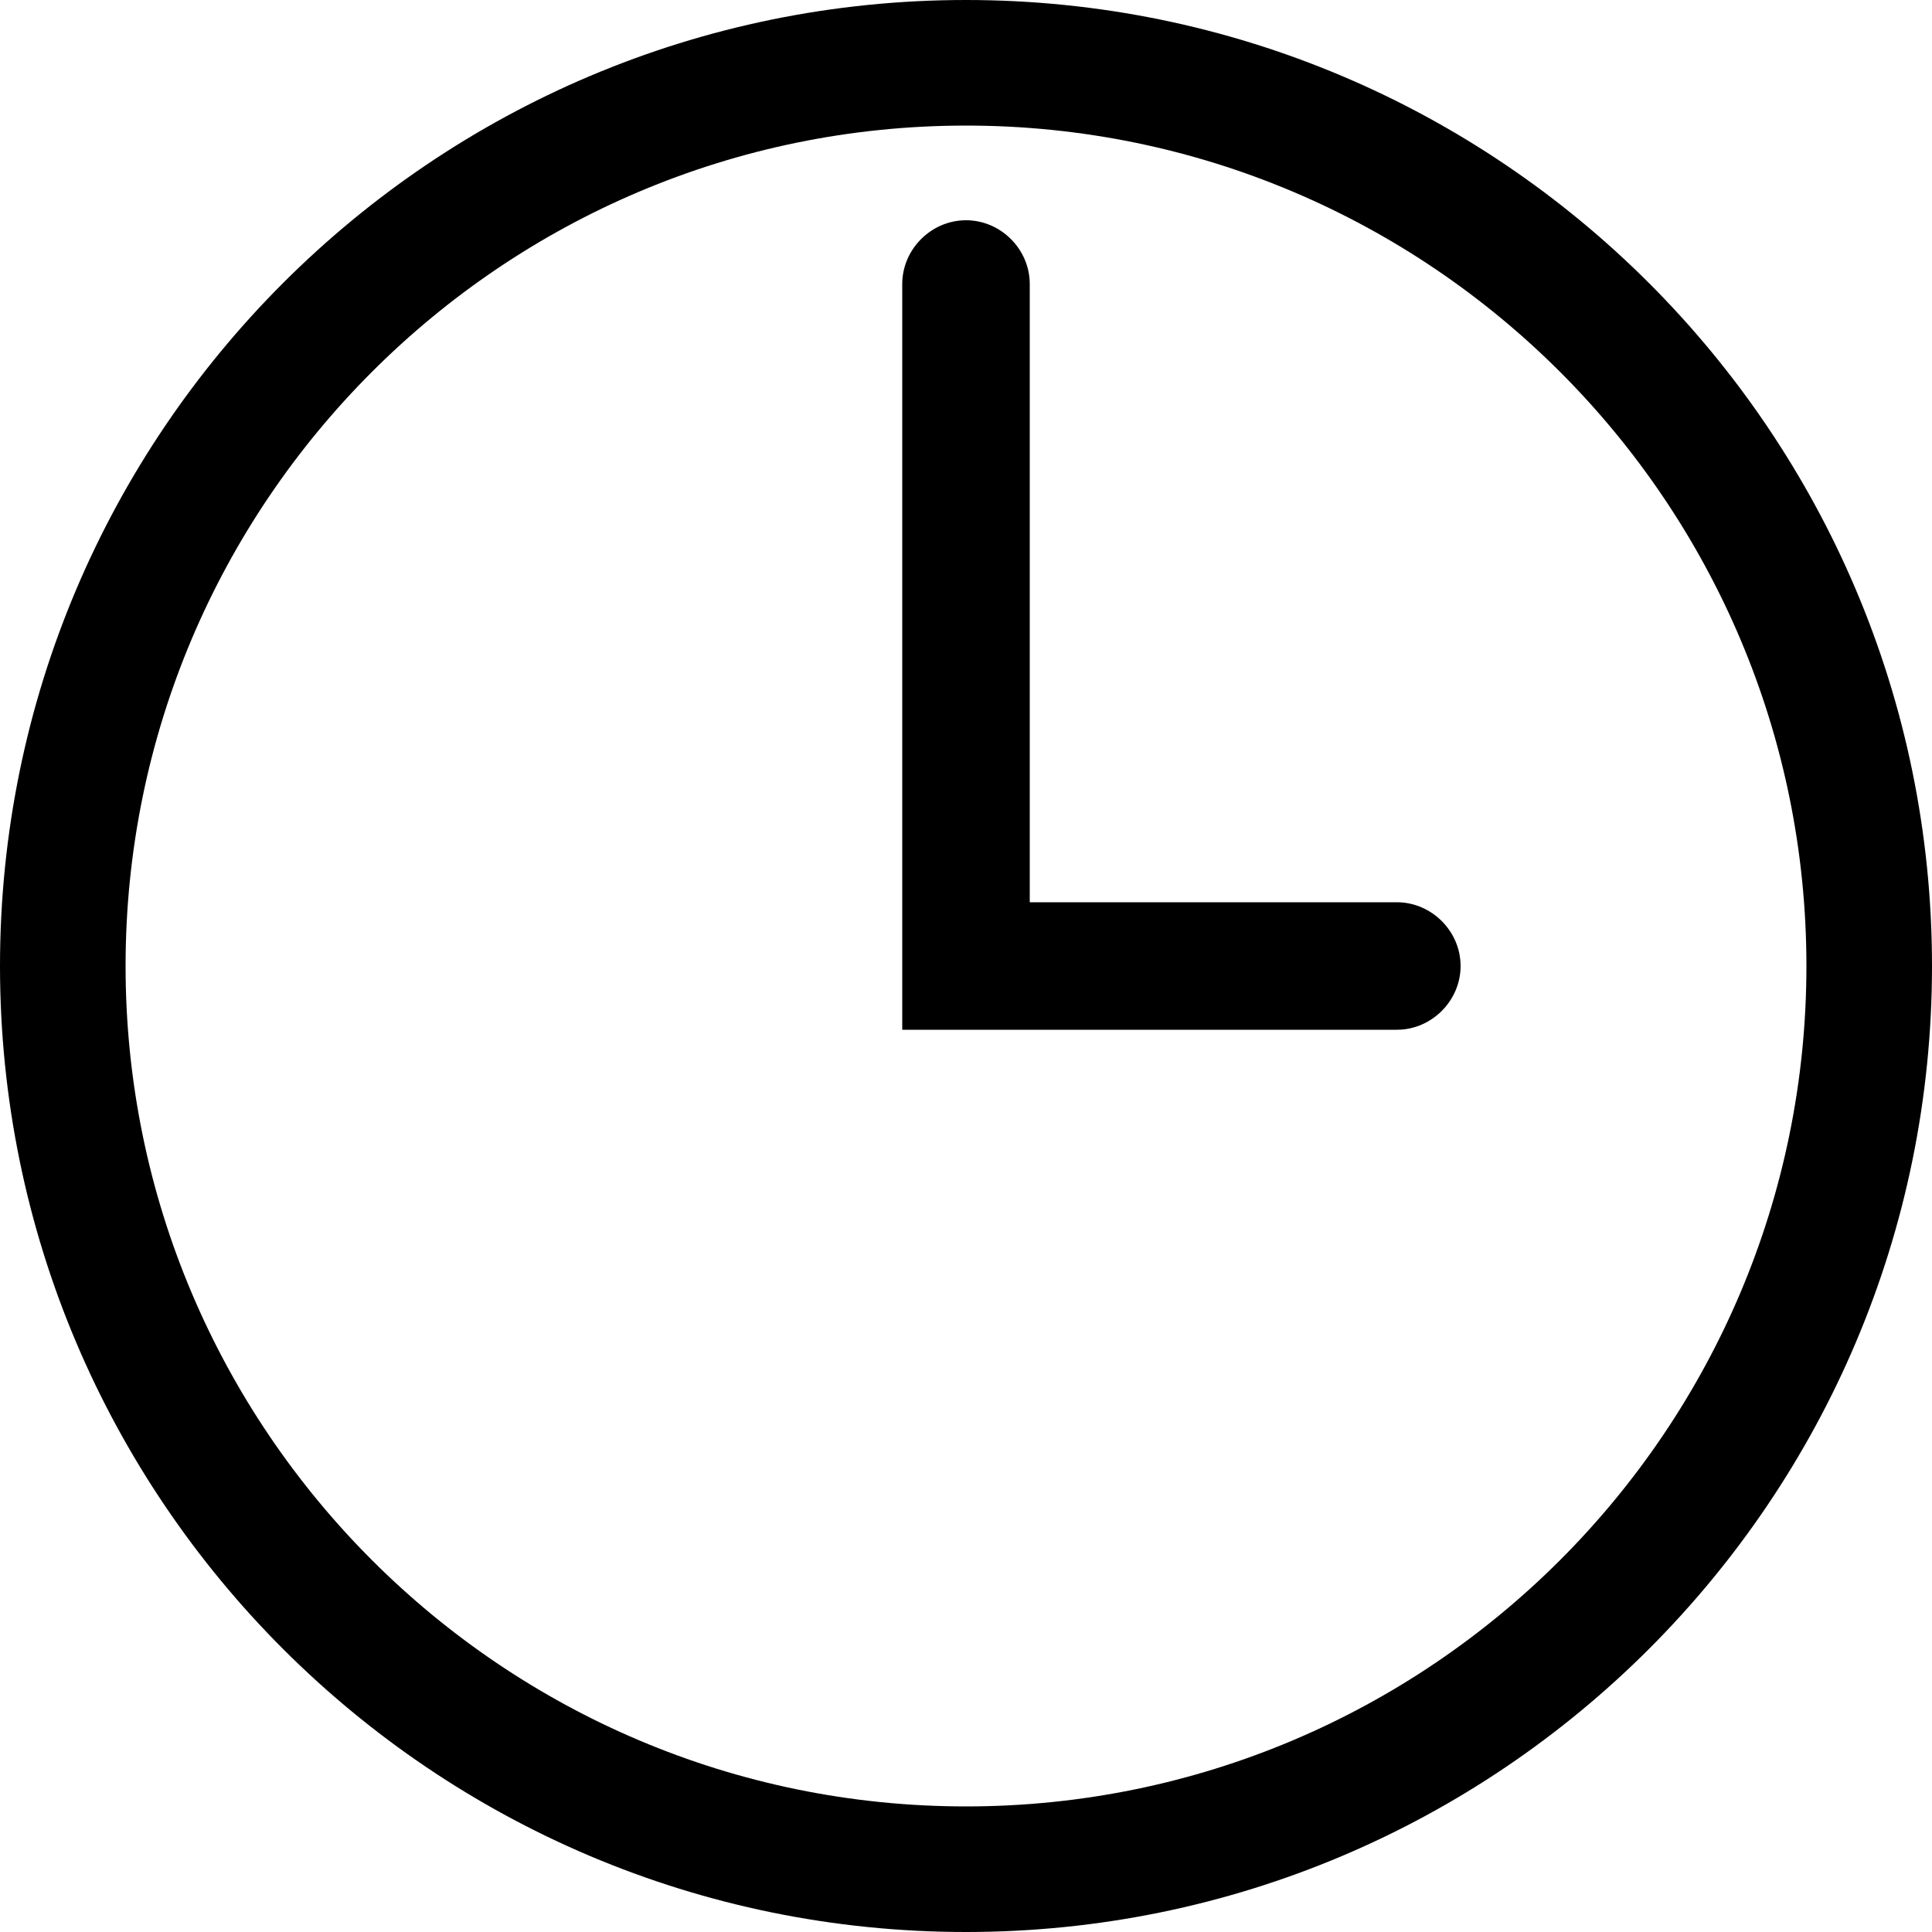 <?xml version="1.0" encoding="utf-8"?>
<!-- Generator: Adobe Illustrator 22.0.0, SVG Export Plug-In . SVG Version: 6.00 Build 0)  -->
<svg version="1.1" id="图层_1" xmlns="http://www.w3.org/2000/svg" xmlns:xlink="http://www.w3.org/1999/xlink" x="0px" y="0px"
	 width="100px" height="100px" viewBox="0 0 100 100" style="enable-background:new 0 0 100 100;" xml:space="preserve">
<style type="text/css">
	.st0{opacity:0.3;}
	.st1{fill-rule:evenodd;clip-rule:evenodd;}
	.st2{fill:#FFFFFF;}
</style>
<g>
	<path d="M50,0C22.4,0,0,22.4,0,50c0,27.6,22.4,50,50,50c27.6,0,50-22.4,50-50C100,22.4,77.6,0,50,0z M50,93.5
		C26,93.5,6.5,74,6.5,50C6.5,26,26,6.5,50,6.5S93.5,26,93.5,50C93.5,74,74,93.5,50,93.5z"/>
	<path d="M72.3,46.7H53.3V14.7c0-1.8-1.5-3.3-3.3-3.3s-3.3,1.5-3.3,3.3v38.6h25.6c1.8,0,3.3-1.5,3.3-3.3S74.1,46.7,72.3,46.7z"/>
</g>
</svg>
